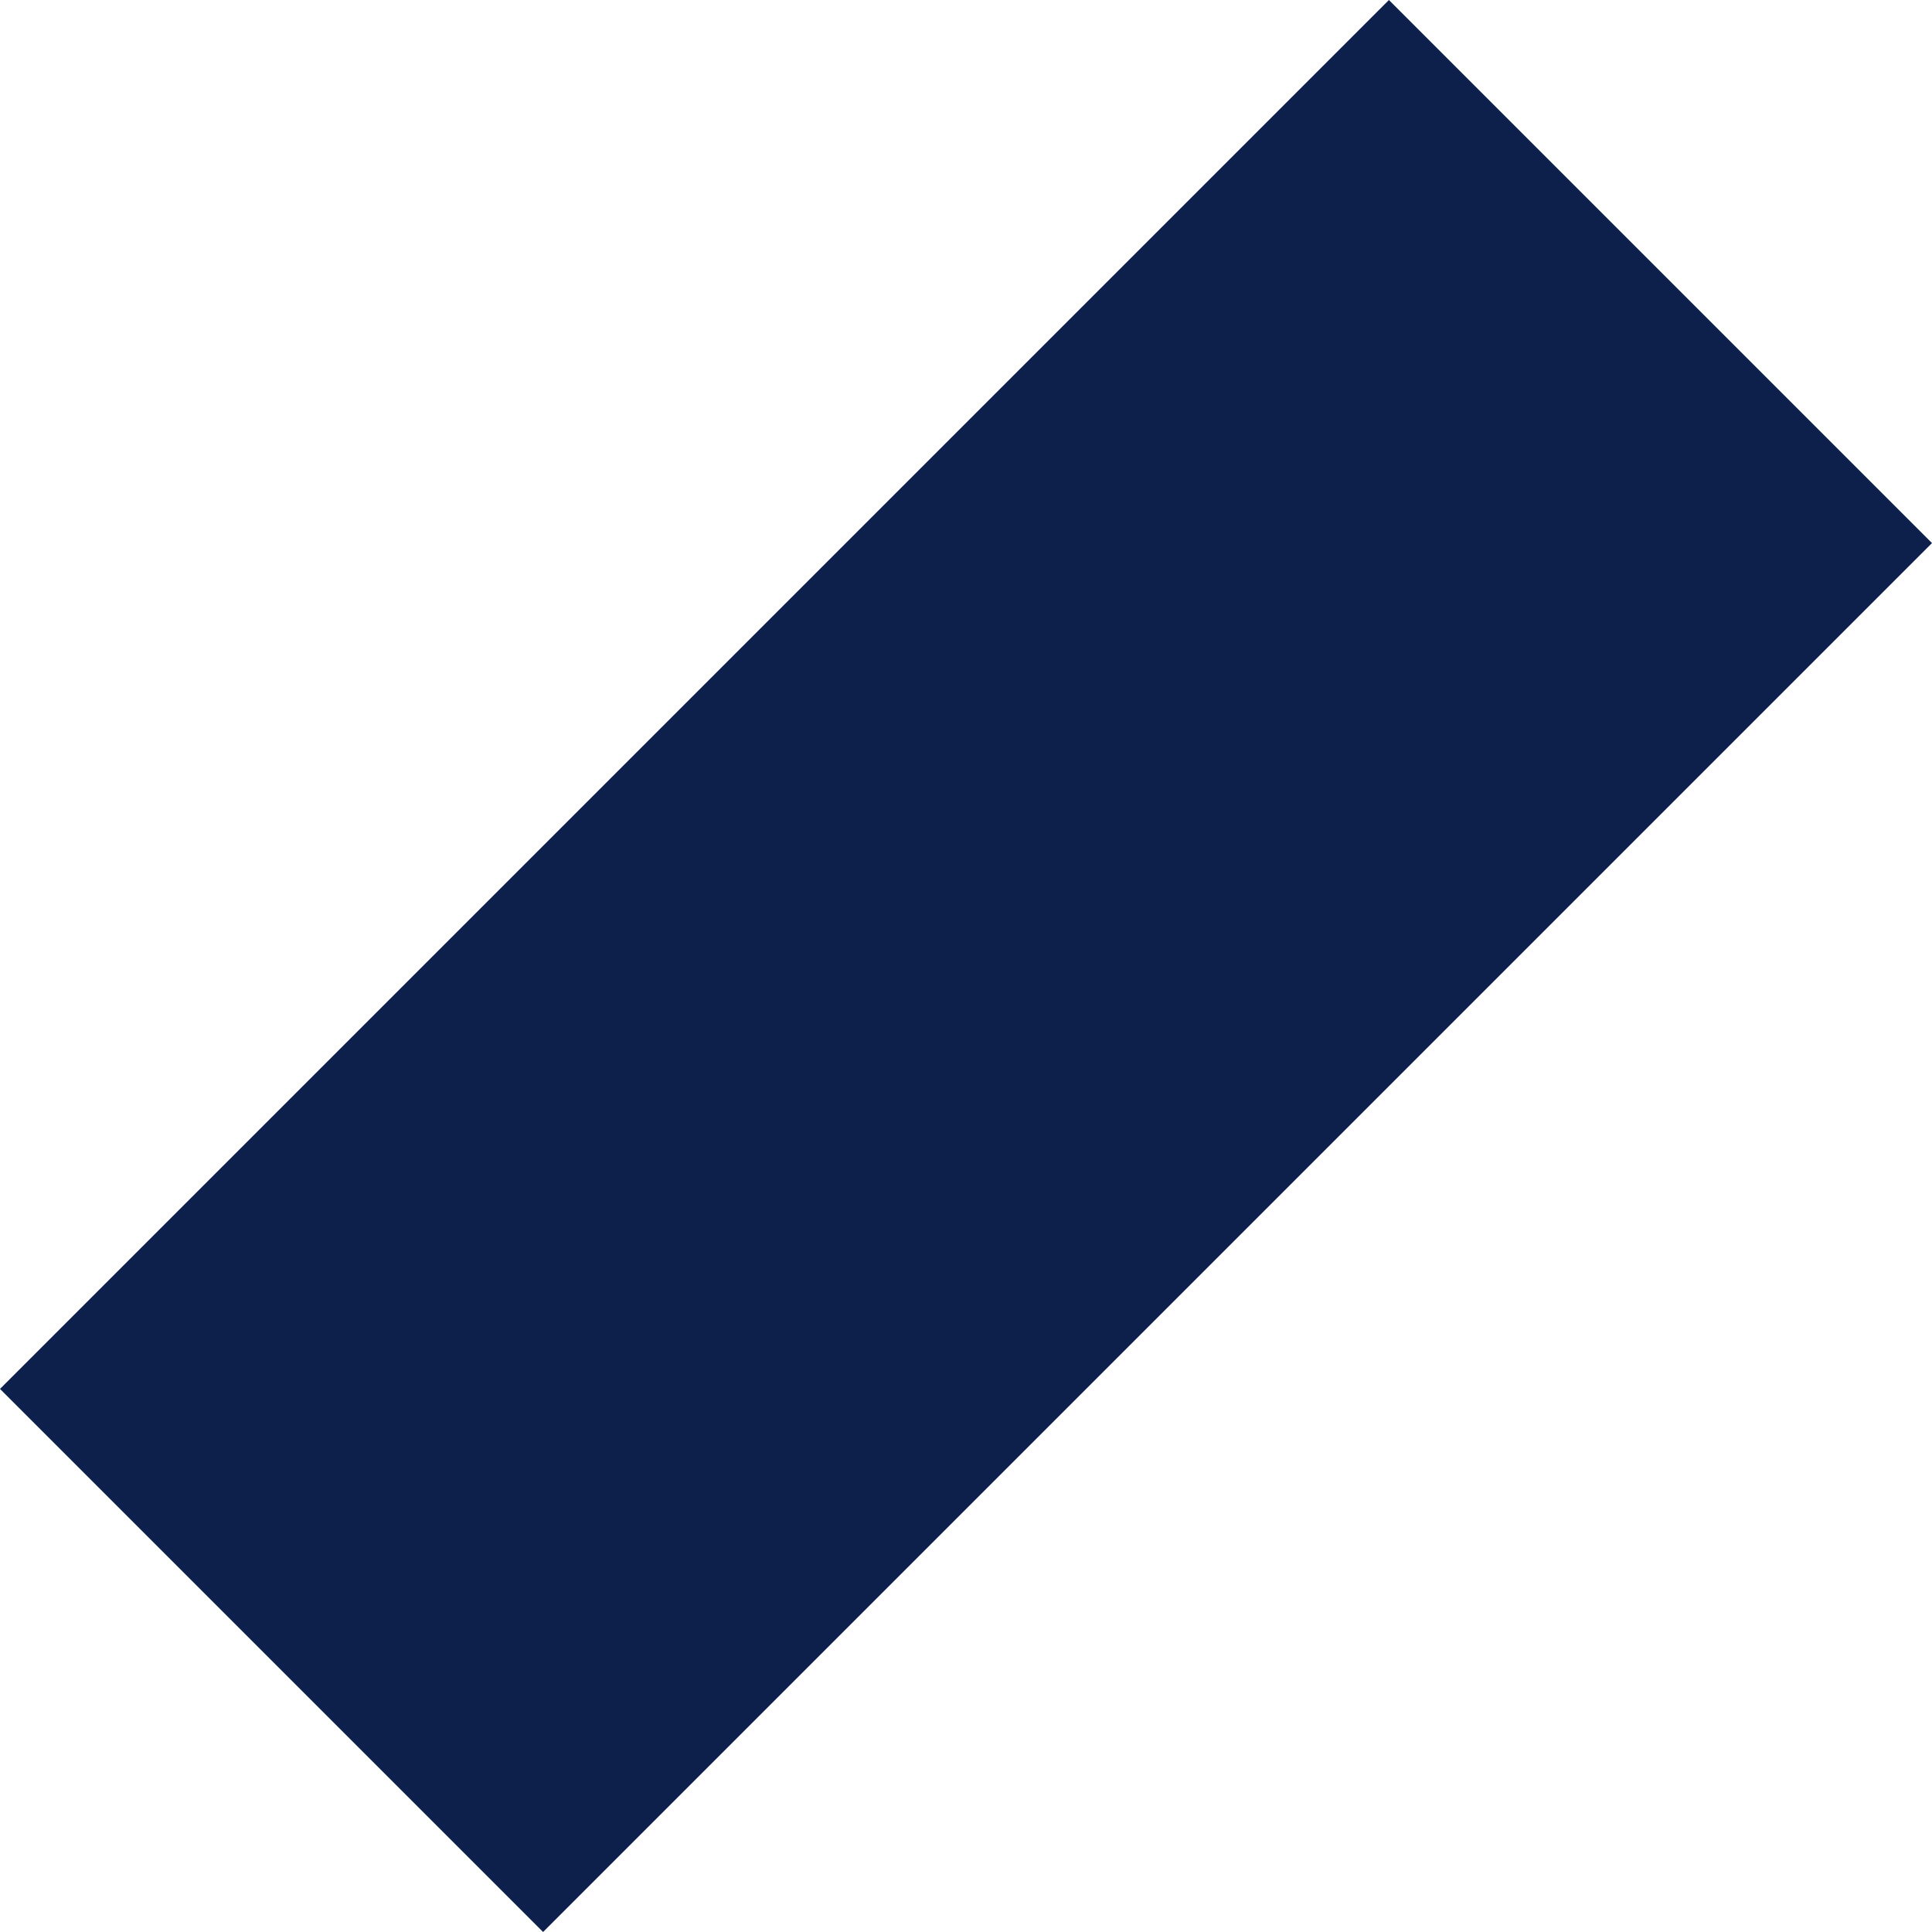 <?xml version="1.0" encoding="UTF-8"?> <svg xmlns="http://www.w3.org/2000/svg" width="2228.744" height="2228.744" viewBox="0 0 2228.744 2228.744"><rect id="Rectangle_209" data-name="Rectangle 209" width="886" height="2265.92" transform="translate(1602.247) rotate(45)" fill="#0d204c"></rect></svg> 